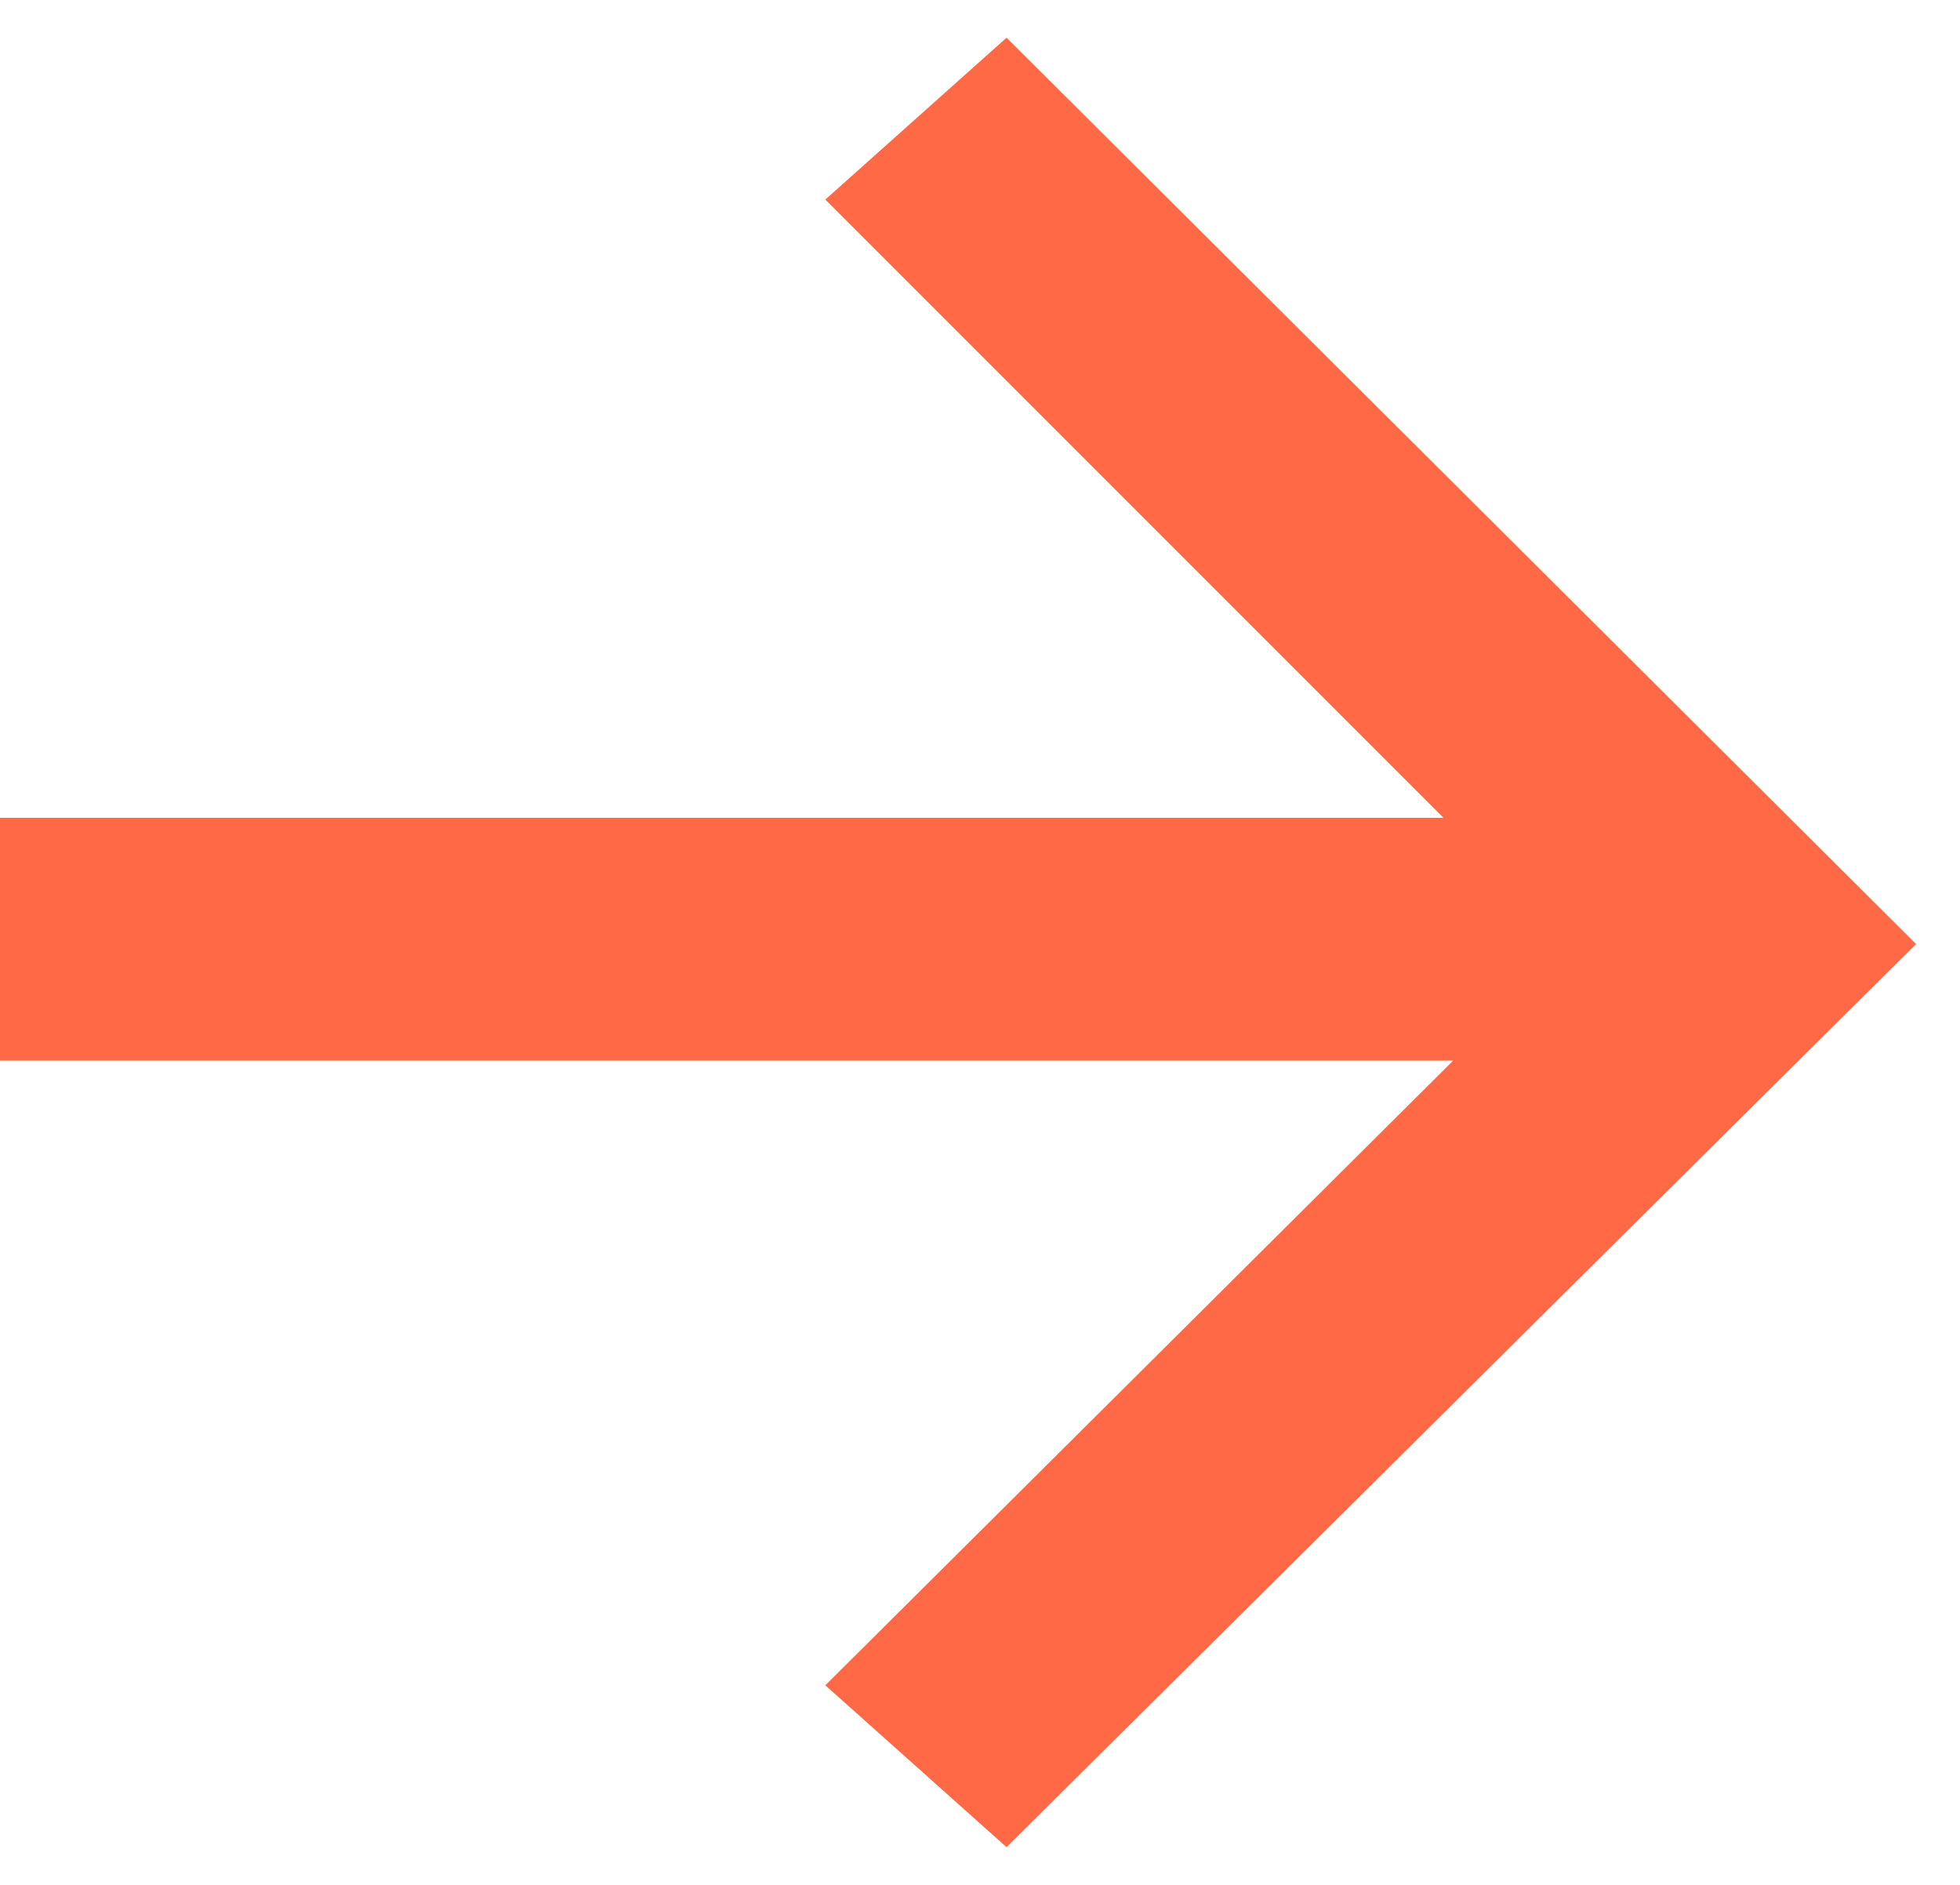 <?xml version="1.0" encoding="UTF-8"?> <svg xmlns="http://www.w3.org/2000/svg" width="26" height="25" viewBox="0 0 26 25" fill="none"><path id="â" d="M0 10.847V14.067H19.277L10.948 22.353L13.352 24.5L25.417 12.521L13.352 0.5L10.948 2.647L19.148 10.847H0Z" fill="#FF6945"></path></svg> 